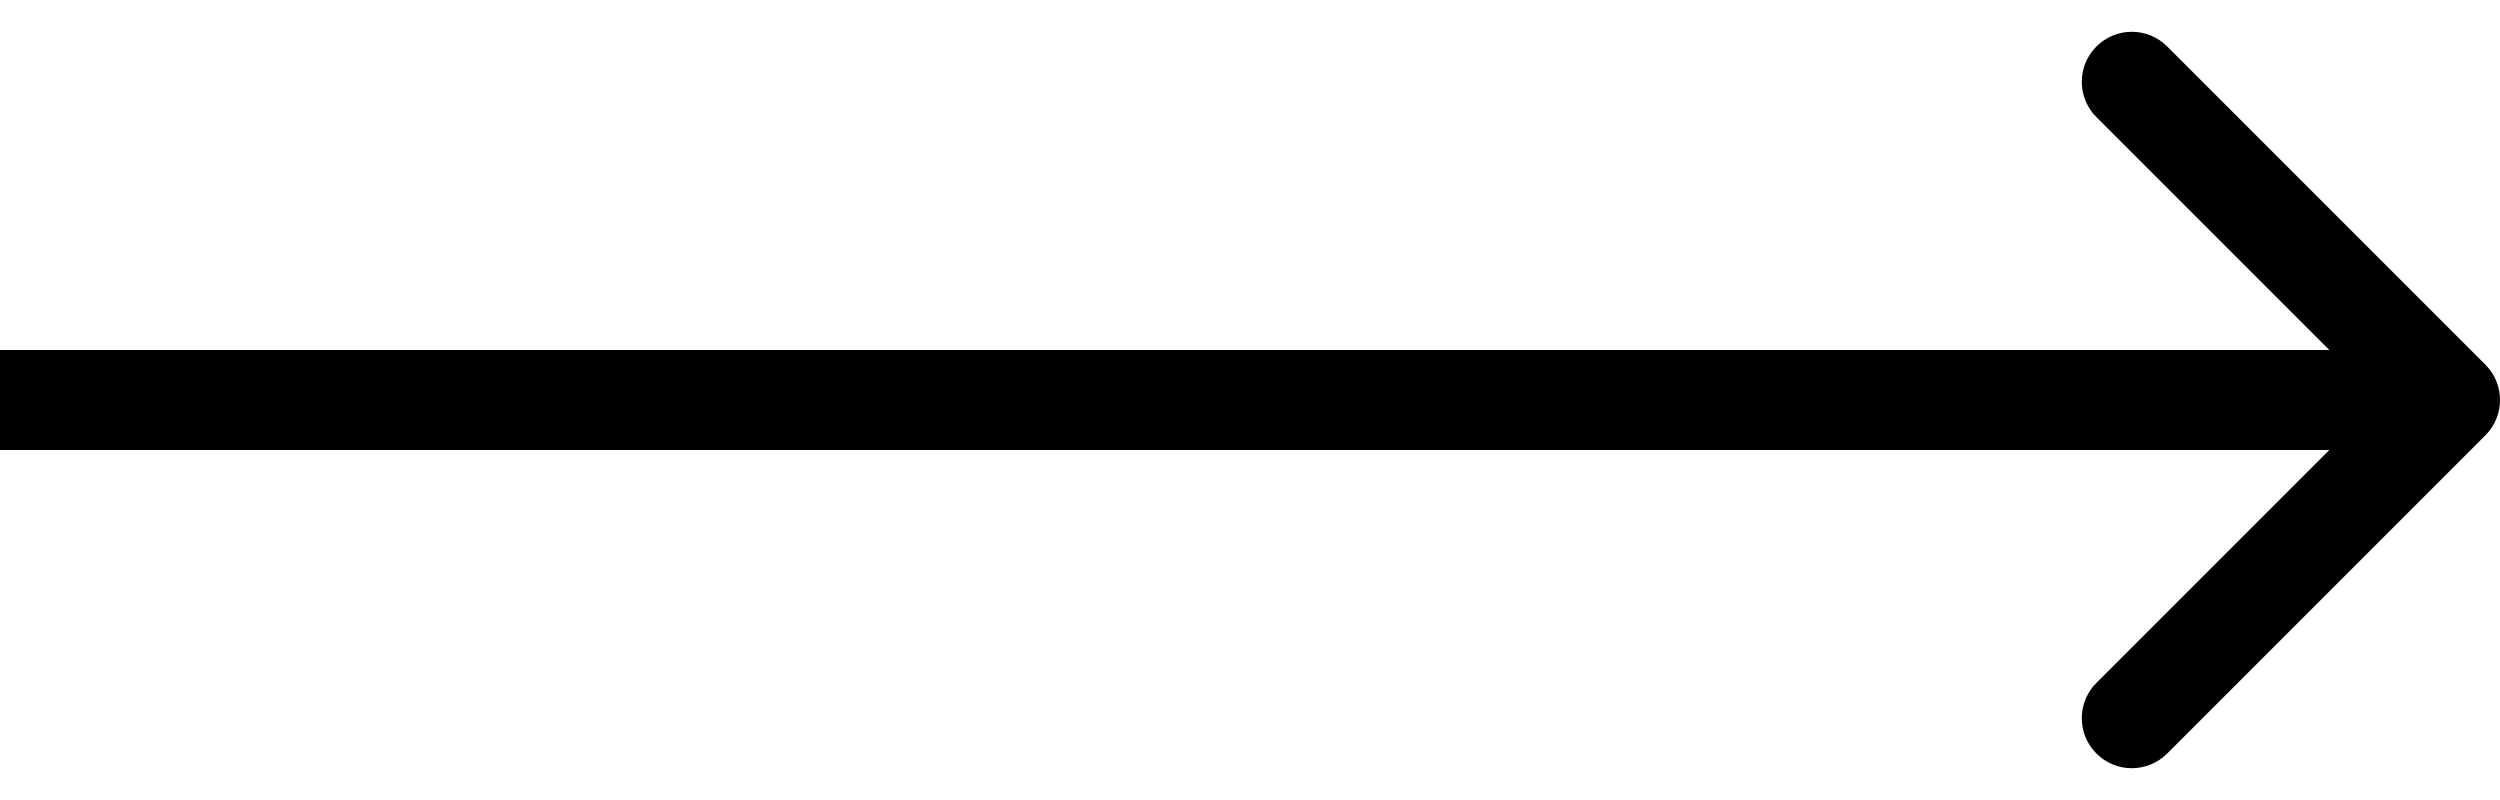 <svg width="50" height="16" viewBox="0 0 50 16" fill="none" xmlns="http://www.w3.org/2000/svg">
<path d="M49.707 7.293C50.098 7.683 50.098 8.317 49.707 8.707L43.343 15.071C42.953 15.462 42.319 15.462 41.929 15.071C41.538 14.681 41.538 14.047 41.929 13.657L47.586 8L41.929 2.343C41.538 1.953 41.538 1.319 41.929 0.929C42.319 0.538 42.953 0.538 43.343 0.929L49.707 7.293ZM-8.74228e-08 7L49 7L49 9L8.74228e-08 9L-8.74228e-08 7Z" fill="black"/>
</svg>
